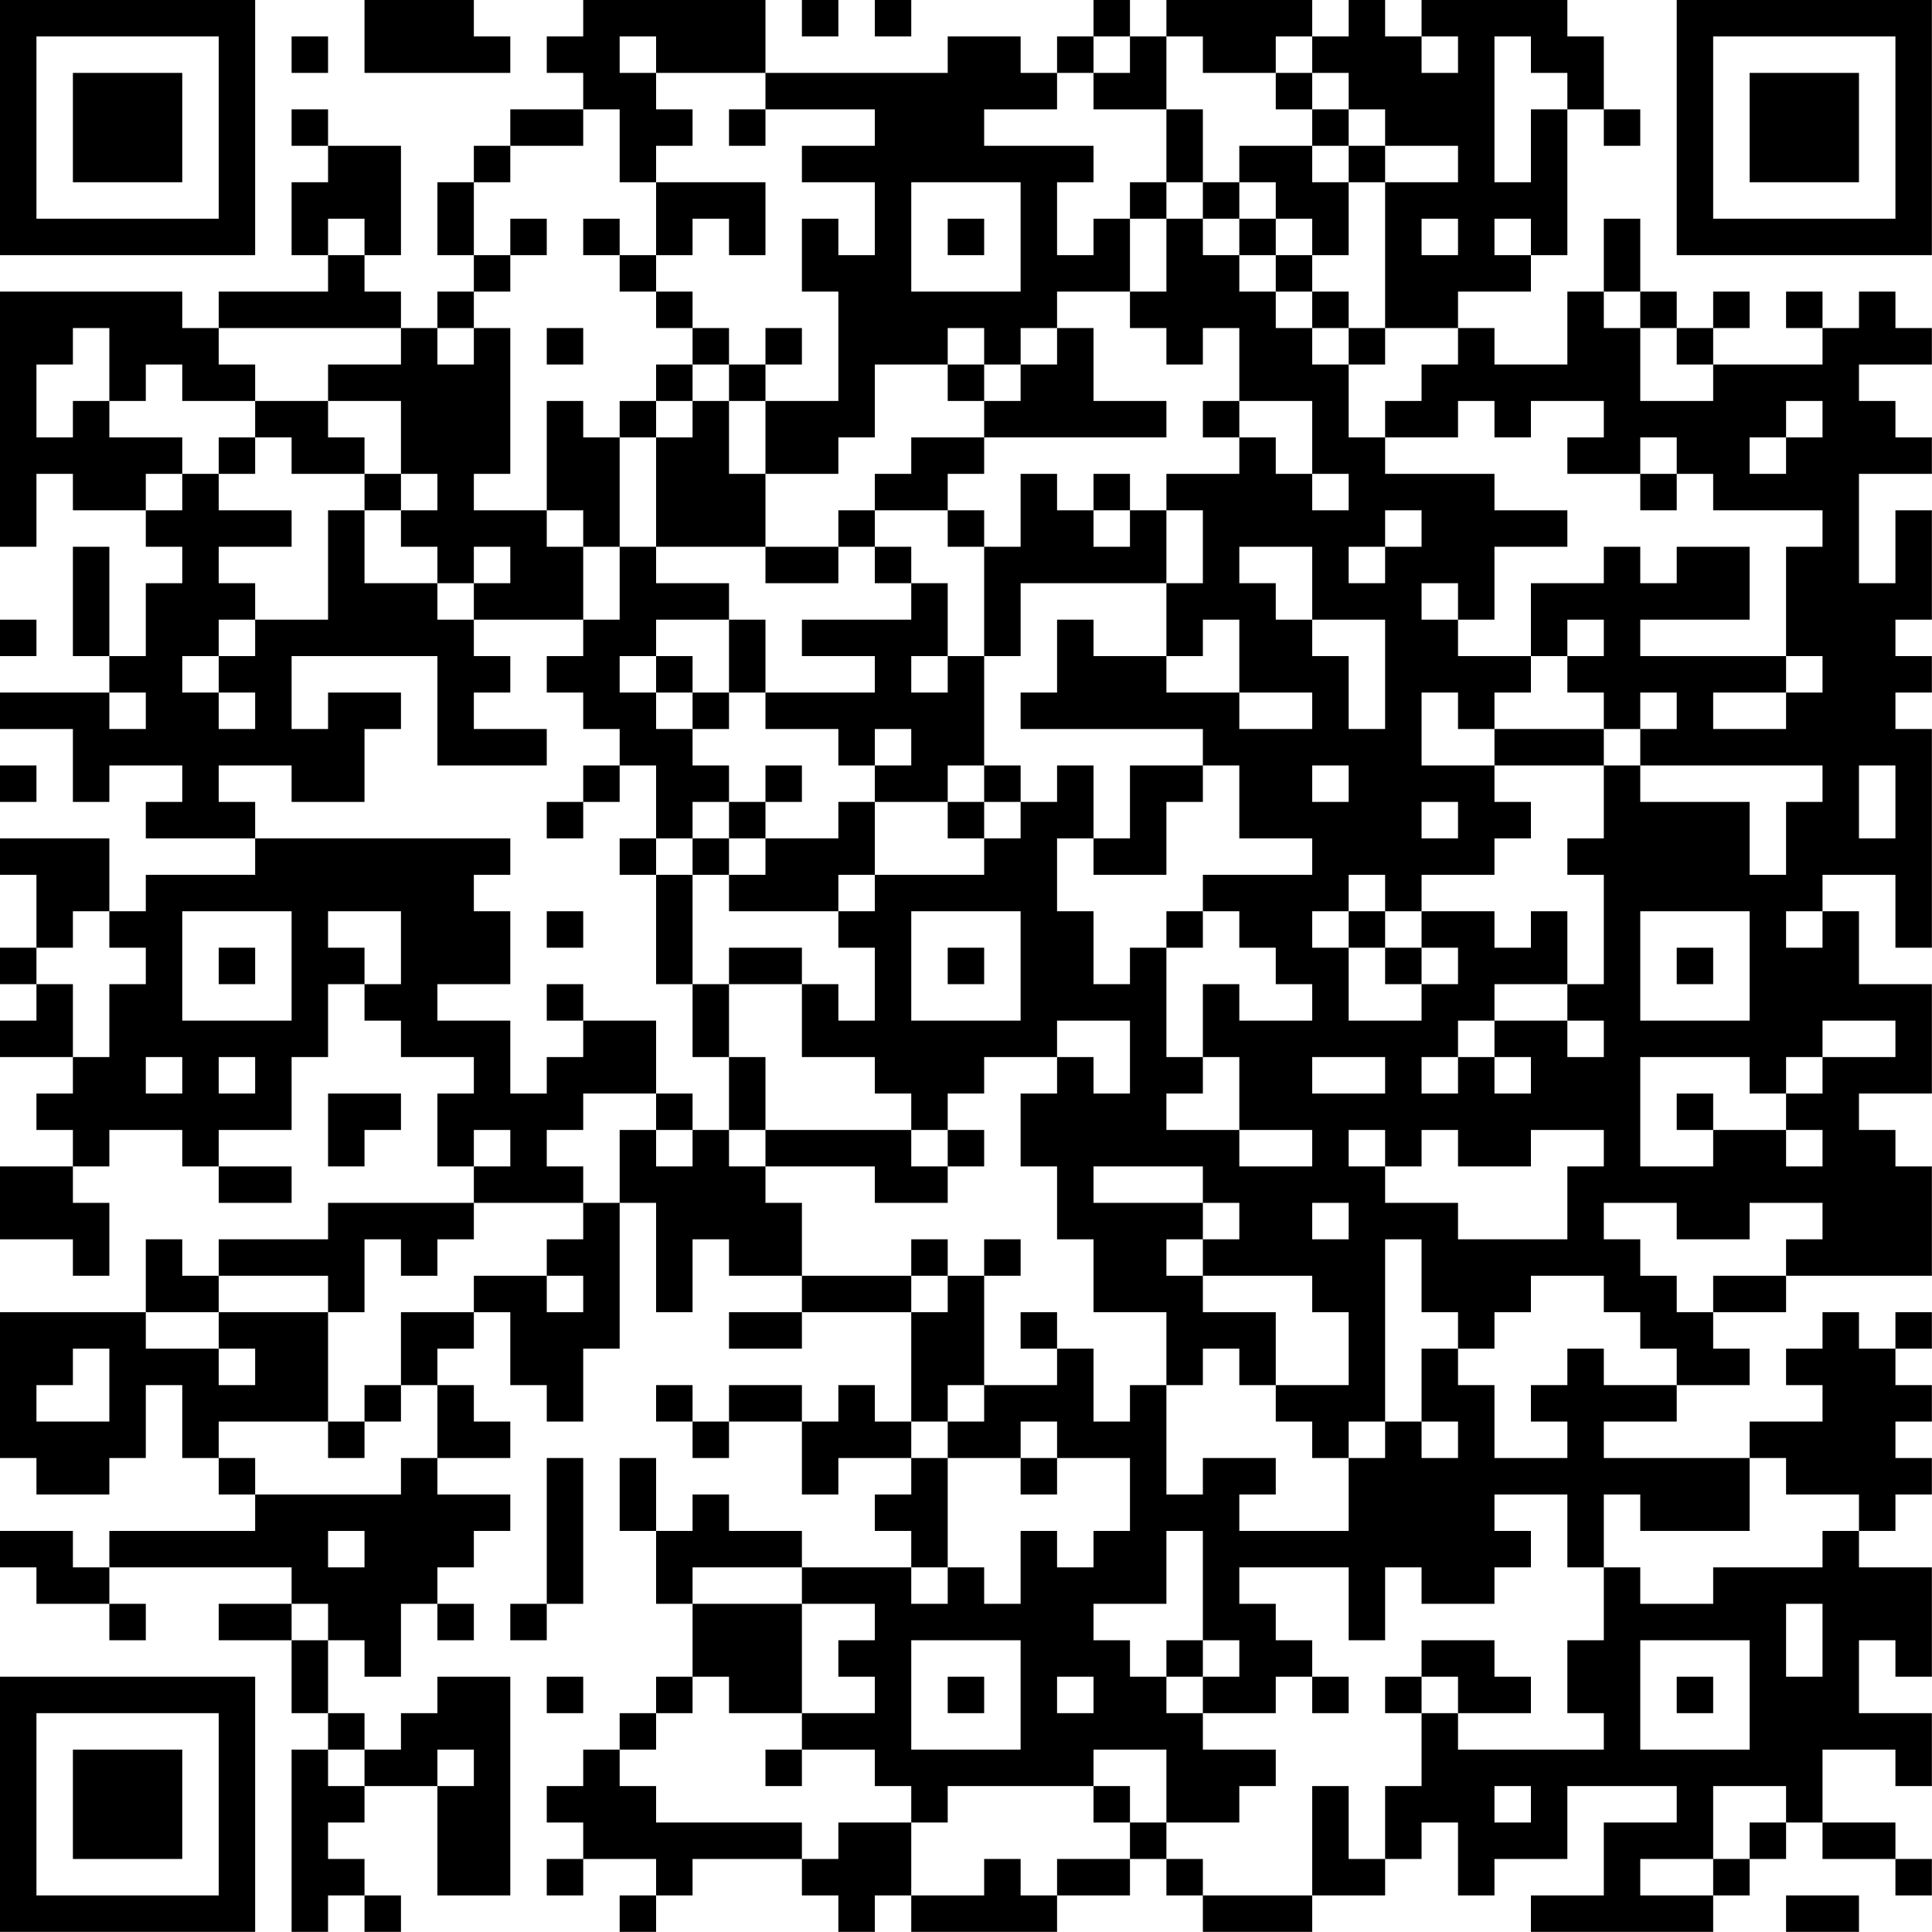 <?xml version="1.0" encoding="UTF-8"?>
<svg xmlns="http://www.w3.org/2000/svg" version="1.1" width="240" height="240" viewBox="0 0 240 240"><rect x="0" y="0" width="240" height="240" fill="#ffffff"/><g transform="scale(4.528)"><g transform="translate(0,0)"><path fill-rule="evenodd" d="M10 0L10 2L14 2L14 1L13 1L13 0ZM16 0L16 1L15 1L15 2L16 2L16 3L14 3L14 4L13 4L13 5L12 5L12 7L13 7L13 8L12 8L12 9L11 9L11 8L10 8L10 7L11 7L11 4L9 4L9 3L8 3L8 4L9 4L9 5L8 5L8 7L9 7L9 8L6 8L6 9L5 9L5 8L0 8L0 15L1 15L1 13L2 13L2 14L4 14L4 15L5 15L5 16L4 16L4 18L3 18L3 15L2 15L2 18L3 18L3 19L0 19L0 20L2 20L2 22L3 22L3 21L5 21L5 22L4 22L4 23L7 23L7 24L4 24L4 25L3 25L3 23L0 23L0 24L1 24L1 26L0 26L0 27L1 27L1 28L0 28L0 29L2 29L2 30L1 30L1 31L2 31L2 32L0 32L0 34L2 34L2 35L3 35L3 33L2 33L2 32L3 32L3 31L5 31L5 32L6 32L6 33L8 33L8 32L6 32L6 31L8 31L8 29L9 29L9 27L10 27L10 28L11 28L11 29L13 29L13 30L12 30L12 32L13 32L13 33L9 33L9 34L6 34L6 35L5 35L5 34L4 34L4 36L0 36L0 40L1 40L1 41L3 41L3 40L4 40L4 38L5 38L5 40L6 40L6 41L7 41L7 42L3 42L3 43L2 43L2 42L0 42L0 43L1 43L1 44L3 44L3 45L4 45L4 44L3 44L3 43L8 43L8 44L6 44L6 45L8 45L8 47L9 47L9 48L8 48L8 53L9 53L9 52L10 52L10 53L11 53L11 52L10 52L10 51L9 51L9 50L10 50L10 49L12 49L12 52L14 52L14 46L12 46L12 47L11 47L11 48L10 48L10 47L9 47L9 45L10 45L10 46L11 46L11 44L12 44L12 45L13 45L13 44L12 44L12 43L13 43L13 42L14 42L14 41L12 41L12 40L14 40L14 39L13 39L13 38L12 38L12 37L13 37L13 36L14 36L14 38L15 38L15 39L16 39L16 37L17 37L17 33L18 33L18 36L19 36L19 34L20 34L20 35L22 35L22 36L20 36L20 37L22 37L22 36L25 36L25 39L24 39L24 38L23 38L23 39L22 39L22 38L20 38L20 39L19 39L19 38L18 38L18 39L19 39L19 40L20 40L20 39L22 39L22 41L23 41L23 40L25 40L25 41L24 41L24 42L25 42L25 43L22 43L22 42L20 42L20 41L19 41L19 42L18 42L18 40L17 40L17 42L18 42L18 44L19 44L19 46L18 46L18 47L17 47L17 48L16 48L16 49L15 49L15 50L16 50L16 51L15 51L15 52L16 52L16 51L18 51L18 52L17 52L17 53L18 53L18 52L19 52L19 51L22 51L22 52L23 52L23 53L24 53L24 52L25 52L25 53L29 53L29 52L31 52L31 51L32 51L32 52L33 52L33 53L36 53L36 52L38 52L38 51L39 51L39 50L40 50L40 52L41 52L41 51L43 51L43 49L46 49L46 50L44 50L44 52L42 52L42 53L47 53L47 52L48 52L48 51L49 51L49 50L50 50L50 51L52 51L52 52L53 52L53 51L52 51L52 50L50 50L50 48L52 48L52 49L53 49L53 47L51 47L51 45L52 45L52 46L53 46L53 43L51 43L51 42L52 42L52 41L53 41L53 40L52 40L52 39L53 39L53 38L52 38L52 37L53 37L53 36L52 36L52 37L51 37L51 36L50 36L50 37L49 37L49 38L50 38L50 39L48 39L48 40L44 40L44 39L46 39L46 38L48 38L48 37L47 37L47 36L49 36L49 35L53 35L53 32L52 32L52 31L51 31L51 30L53 30L53 27L51 27L51 25L50 25L50 24L52 24L52 26L53 26L53 20L52 20L52 19L53 19L53 18L52 18L52 17L53 17L53 14L52 14L52 16L51 16L51 13L53 13L53 12L52 12L52 11L51 11L51 10L53 10L53 9L52 9L52 8L51 8L51 9L50 9L50 8L49 8L49 9L50 9L50 10L47 10L47 9L48 9L48 8L47 8L47 9L46 9L46 8L45 8L45 6L44 6L44 8L43 8L43 10L41 10L41 9L40 9L40 8L42 8L42 7L43 7L43 3L44 3L44 4L45 4L45 3L44 3L44 1L43 1L43 0L39 0L39 1L38 1L38 0L37 0L37 1L36 1L36 0L32 0L32 1L31 1L31 0L30 0L30 1L29 1L29 2L28 2L28 1L26 1L26 2L21 2L21 0ZM22 0L22 1L23 1L23 0ZM24 0L24 1L25 1L25 0ZM8 1L8 2L9 2L9 1ZM17 1L17 2L18 2L18 3L19 3L19 4L18 4L18 5L17 5L17 3L16 3L16 4L14 4L14 5L13 5L13 7L14 7L14 8L13 8L13 9L12 9L12 10L13 10L13 9L14 9L14 13L13 13L13 14L15 14L15 15L16 15L16 17L13 17L13 16L14 16L14 15L13 15L13 16L12 16L12 15L11 15L11 14L12 14L12 13L11 13L11 11L9 11L9 10L11 10L11 9L6 9L6 10L7 10L7 11L5 11L5 10L4 10L4 11L3 11L3 9L2 9L2 10L1 10L1 12L2 12L2 11L3 11L3 12L5 12L5 13L4 13L4 14L5 14L5 13L6 13L6 14L8 14L8 15L6 15L6 16L7 16L7 17L6 17L6 18L5 18L5 19L6 19L6 20L7 20L7 19L6 19L6 18L7 18L7 17L9 17L9 14L10 14L10 16L12 16L12 17L13 17L13 18L14 18L14 19L13 19L13 20L15 20L15 21L12 21L12 18L8 18L8 20L9 20L9 19L11 19L11 20L10 20L10 22L8 22L8 21L6 21L6 22L7 22L7 23L14 23L14 24L13 24L13 25L14 25L14 27L12 27L12 28L14 28L14 30L15 30L15 29L16 29L16 28L18 28L18 30L16 30L16 31L15 31L15 32L16 32L16 33L13 33L13 34L12 34L12 35L11 35L11 34L10 34L10 36L9 36L9 35L6 35L6 36L4 36L4 37L6 37L6 38L7 38L7 37L6 37L6 36L9 36L9 39L6 39L6 40L7 40L7 41L11 41L11 40L12 40L12 38L11 38L11 36L13 36L13 35L15 35L15 36L16 36L16 35L15 35L15 34L16 34L16 33L17 33L17 31L18 31L18 32L19 32L19 31L20 31L20 32L21 32L21 33L22 33L22 35L25 35L25 36L26 36L26 35L27 35L27 38L26 38L26 39L25 39L25 40L26 40L26 43L25 43L25 44L26 44L26 43L27 43L27 44L28 44L28 42L29 42L29 43L30 43L30 42L31 42L31 40L29 40L29 39L28 39L28 40L26 40L26 39L27 39L27 38L29 38L29 37L30 37L30 39L31 39L31 38L32 38L32 41L33 41L33 40L35 40L35 41L34 41L34 42L37 42L37 40L38 40L38 39L39 39L39 40L40 40L40 39L39 39L39 37L40 37L40 38L41 38L41 40L43 40L43 39L42 39L42 38L43 38L43 37L44 37L44 38L46 38L46 37L45 37L45 36L44 36L44 35L42 35L42 36L41 36L41 37L40 37L40 36L39 36L39 34L38 34L38 39L37 39L37 40L36 40L36 39L35 39L35 38L37 38L37 36L36 36L36 35L33 35L33 34L34 34L34 33L33 33L33 32L30 32L30 33L33 33L33 34L32 34L32 35L33 35L33 36L35 36L35 38L34 38L34 37L33 37L33 38L32 38L32 36L30 36L30 34L29 34L29 32L28 32L28 30L29 30L29 29L30 29L30 30L31 30L31 28L29 28L29 29L27 29L27 30L26 30L26 31L25 31L25 30L24 30L24 29L22 29L22 27L23 27L23 28L24 28L24 26L23 26L23 25L24 25L24 24L27 24L27 23L28 23L28 22L29 22L29 21L30 21L30 23L29 23L29 25L30 25L30 27L31 27L31 26L32 26L32 29L33 29L33 30L32 30L32 31L34 31L34 32L36 32L36 31L34 31L34 29L33 29L33 27L34 27L34 28L36 28L36 27L35 27L35 26L34 26L34 25L33 25L33 24L36 24L36 23L34 23L34 21L33 21L33 20L28 20L28 19L29 19L29 17L30 17L30 18L32 18L32 19L34 19L34 20L36 20L36 19L34 19L34 17L33 17L33 18L32 18L32 16L33 16L33 14L32 14L32 13L34 13L34 12L35 12L35 13L36 13L36 14L37 14L37 13L36 13L36 11L34 11L34 9L33 9L33 10L32 10L32 9L31 9L31 8L32 8L32 6L33 6L33 7L34 7L34 8L35 8L35 9L36 9L36 10L37 10L37 12L38 12L38 13L41 13L41 14L43 14L43 15L41 15L41 17L40 17L40 16L39 16L39 17L40 17L40 18L42 18L42 19L41 19L41 20L40 20L40 19L39 19L39 21L41 21L41 22L42 22L42 23L41 23L41 24L39 24L39 25L38 25L38 24L37 24L37 25L36 25L36 26L37 26L37 28L39 28L39 27L40 27L40 26L39 26L39 25L41 25L41 26L42 26L42 25L43 25L43 27L41 27L41 28L40 28L40 29L39 29L39 30L40 30L40 29L41 29L41 30L42 30L42 29L41 29L41 28L43 28L43 29L44 29L44 28L43 28L43 27L44 27L44 24L43 24L43 23L44 23L44 21L45 21L45 22L48 22L48 24L49 24L49 22L50 22L50 21L45 21L45 20L46 20L46 19L45 19L45 20L44 20L44 19L43 19L43 18L44 18L44 17L43 17L43 18L42 18L42 16L44 16L44 15L45 15L45 16L46 16L46 15L48 15L48 17L45 17L45 18L49 18L49 19L47 19L47 20L49 20L49 19L50 19L50 18L49 18L49 15L50 15L50 14L47 14L47 13L46 13L46 12L45 12L45 13L43 13L43 12L44 12L44 11L42 11L42 12L41 12L41 11L40 11L40 12L38 12L38 11L39 11L39 10L40 10L40 9L38 9L38 5L40 5L40 4L38 4L38 3L37 3L37 2L36 2L36 1L35 1L35 2L33 2L33 1L32 1L32 3L30 3L30 2L31 2L31 1L30 1L30 2L29 2L29 3L27 3L27 4L30 4L30 5L29 5L29 7L30 7L30 6L31 6L31 8L29 8L29 9L28 9L28 10L27 10L27 9L26 9L26 10L24 10L24 12L23 12L23 13L21 13L21 11L23 11L23 8L22 8L22 6L23 6L23 7L24 7L24 5L22 5L22 4L24 4L24 3L21 3L21 2L18 2L18 1ZM39 1L39 2L40 2L40 1ZM41 1L41 5L42 5L42 3L43 3L43 2L42 2L42 1ZM35 2L35 3L36 3L36 4L34 4L34 5L33 5L33 3L32 3L32 5L31 5L31 6L32 6L32 5L33 5L33 6L34 6L34 7L35 7L35 8L36 8L36 9L37 9L37 10L38 10L38 9L37 9L37 8L36 8L36 7L37 7L37 5L38 5L38 4L37 4L37 3L36 3L36 2ZM20 3L20 4L21 4L21 3ZM36 4L36 5L37 5L37 4ZM18 5L18 7L17 7L17 6L16 6L16 7L17 7L17 8L18 8L18 9L19 9L19 10L18 10L18 11L17 11L17 12L16 12L16 11L15 11L15 14L16 14L16 15L17 15L17 17L16 17L16 18L15 18L15 19L16 19L16 20L17 20L17 21L16 21L16 22L15 22L15 23L16 23L16 22L17 22L17 21L18 21L18 23L17 23L17 24L18 24L18 27L19 27L19 29L20 29L20 31L21 31L21 32L24 32L24 33L26 33L26 32L27 32L27 31L26 31L26 32L25 32L25 31L21 31L21 29L20 29L20 27L22 27L22 26L20 26L20 27L19 27L19 24L20 24L20 25L23 25L23 24L24 24L24 22L26 22L26 23L27 23L27 22L28 22L28 21L27 21L27 18L28 18L28 16L32 16L32 14L31 14L31 13L30 13L30 14L29 14L29 13L28 13L28 15L27 15L27 14L26 14L26 13L27 13L27 12L32 12L32 11L30 11L30 9L29 9L29 10L28 10L28 11L27 11L27 10L26 10L26 11L27 11L27 12L25 12L25 13L24 13L24 14L23 14L23 15L21 15L21 13L20 13L20 11L21 11L21 10L22 10L22 9L21 9L21 10L20 10L20 9L19 9L19 8L18 8L18 7L19 7L19 6L20 6L20 7L21 7L21 5ZM25 5L25 8L28 8L28 5ZM34 5L34 6L35 6L35 7L36 7L36 6L35 6L35 5ZM9 6L9 7L10 7L10 6ZM14 6L14 7L15 7L15 6ZM26 6L26 7L27 7L27 6ZM39 6L39 7L40 7L40 6ZM41 6L41 7L42 7L42 6ZM44 8L44 9L45 9L45 11L47 11L47 10L46 10L46 9L45 9L45 8ZM15 9L15 10L16 10L16 9ZM19 10L19 11L18 11L18 12L17 12L17 15L18 15L18 16L20 16L20 17L18 17L18 18L17 18L17 19L18 19L18 20L19 20L19 21L20 21L20 22L19 22L19 23L18 23L18 24L19 24L19 23L20 23L20 24L21 24L21 23L23 23L23 22L24 22L24 21L25 21L25 20L24 20L24 21L23 21L23 20L21 20L21 19L24 19L24 18L22 18L22 17L25 17L25 16L26 16L26 18L25 18L25 19L26 19L26 18L27 18L27 15L26 15L26 14L24 14L24 15L23 15L23 16L21 16L21 15L18 15L18 12L19 12L19 11L20 11L20 10ZM7 11L7 12L6 12L6 13L7 13L7 12L8 12L8 13L10 13L10 14L11 14L11 13L10 13L10 12L9 12L9 11ZM33 11L33 12L34 12L34 11ZM49 11L49 12L48 12L48 13L49 13L49 12L50 12L50 11ZM45 13L45 14L46 14L46 13ZM30 14L30 15L31 15L31 14ZM38 14L38 15L37 15L37 16L38 16L38 15L39 15L39 14ZM24 15L24 16L25 16L25 15ZM34 15L34 16L35 16L35 17L36 17L36 18L37 18L37 20L38 20L38 17L36 17L36 15ZM0 17L0 18L1 18L1 17ZM20 17L20 19L19 19L19 18L18 18L18 19L19 19L19 20L20 20L20 19L21 19L21 17ZM3 19L3 20L4 20L4 19ZM41 20L41 21L44 21L44 20ZM0 21L0 22L1 22L1 21ZM21 21L21 22L20 22L20 23L21 23L21 22L22 22L22 21ZM26 21L26 22L27 22L27 21ZM31 21L31 23L30 23L30 24L32 24L32 22L33 22L33 21ZM36 21L36 22L37 22L37 21ZM51 21L51 23L52 23L52 21ZM39 22L39 23L40 23L40 22ZM2 25L2 26L1 26L1 27L2 27L2 29L3 29L3 27L4 27L4 26L3 26L3 25ZM5 25L5 28L8 28L8 25ZM9 25L9 26L10 26L10 27L11 27L11 25ZM15 25L15 26L16 26L16 25ZM25 25L25 28L28 28L28 25ZM32 25L32 26L33 26L33 25ZM37 25L37 26L38 26L38 27L39 27L39 26L38 26L38 25ZM45 25L45 28L48 28L48 25ZM49 25L49 26L50 26L50 25ZM6 26L6 27L7 27L7 26ZM26 26L26 27L27 27L27 26ZM46 26L46 27L47 27L47 26ZM15 27L15 28L16 28L16 27ZM50 28L50 29L49 29L49 30L48 30L48 29L45 29L45 32L47 32L47 31L49 31L49 32L50 32L50 31L49 31L49 30L50 30L50 29L52 29L52 28ZM4 29L4 30L5 30L5 29ZM6 29L6 30L7 30L7 29ZM36 29L36 30L38 30L38 29ZM9 30L9 32L10 32L10 31L11 31L11 30ZM18 30L18 31L19 31L19 30ZM46 30L46 31L47 31L47 30ZM13 31L13 32L14 32L14 31ZM37 31L37 32L38 32L38 33L40 33L40 34L43 34L43 32L44 32L44 31L42 31L42 32L40 32L40 31L39 31L39 32L38 32L38 31ZM36 33L36 34L37 34L37 33ZM44 33L44 34L45 34L45 35L46 35L46 36L47 36L47 35L49 35L49 34L50 34L50 33L48 33L48 34L46 34L46 33ZM25 34L25 35L26 35L26 34ZM27 34L27 35L28 35L28 34ZM28 36L28 37L29 37L29 36ZM2 37L2 38L1 38L1 39L3 39L3 37ZM10 38L10 39L9 39L9 40L10 40L10 39L11 39L11 38ZM15 40L15 44L14 44L14 45L15 45L15 44L16 44L16 40ZM28 40L28 41L29 41L29 40ZM48 40L48 42L45 42L45 41L44 41L44 43L43 43L43 41L41 41L41 42L42 42L42 43L41 43L41 44L39 44L39 43L38 43L38 45L37 45L37 43L34 43L34 44L35 44L35 45L36 45L36 46L35 46L35 47L33 47L33 46L34 46L34 45L33 45L33 42L32 42L32 44L30 44L30 45L31 45L31 46L32 46L32 47L33 47L33 48L35 48L35 49L34 49L34 50L32 50L32 48L30 48L30 49L26 49L26 50L25 50L25 49L24 49L24 48L22 48L22 47L24 47L24 46L23 46L23 45L24 45L24 44L22 44L22 43L19 43L19 44L22 44L22 47L20 47L20 46L19 46L19 47L18 47L18 48L17 48L17 49L18 49L18 50L22 50L22 51L23 51L23 50L25 50L25 52L27 52L27 51L28 51L28 52L29 52L29 51L31 51L31 50L32 50L32 51L33 51L33 52L36 52L36 49L37 49L37 51L38 51L38 49L39 49L39 47L40 47L40 48L44 48L44 47L43 47L43 45L44 45L44 43L45 43L45 44L47 44L47 43L50 43L50 42L51 42L51 41L49 41L49 40ZM9 42L9 43L10 43L10 42ZM8 44L8 45L9 45L9 44ZM49 44L49 46L50 46L50 44ZM25 45L25 48L28 48L28 45ZM32 45L32 46L33 46L33 45ZM39 45L39 46L38 46L38 47L39 47L39 46L40 46L40 47L42 47L42 46L41 46L41 45ZM45 45L45 48L48 48L48 45ZM15 46L15 47L16 47L16 46ZM26 46L26 47L27 47L27 46ZM29 46L29 47L30 47L30 46ZM36 46L36 47L37 47L37 46ZM46 46L46 47L47 47L47 46ZM9 48L9 49L10 49L10 48ZM12 48L12 49L13 49L13 48ZM21 48L21 49L22 49L22 48ZM30 49L30 50L31 50L31 49ZM41 49L41 50L42 50L42 49ZM47 49L47 51L45 51L45 52L47 52L47 51L48 51L48 50L49 50L49 49ZM49 52L49 53L51 53L51 52ZM0 0L0 7L7 7L7 0ZM1 1L1 6L6 6L6 1ZM2 2L2 5L5 5L5 2ZM46 0L46 7L53 7L53 0ZM47 1L47 6L52 6L52 1ZM48 2L48 5L51 5L51 2ZM0 46L0 53L7 53L7 46ZM1 47L1 52L6 52L6 47ZM2 48L2 51L5 51L5 48Z" fill="#000000"/></g></g></svg>
